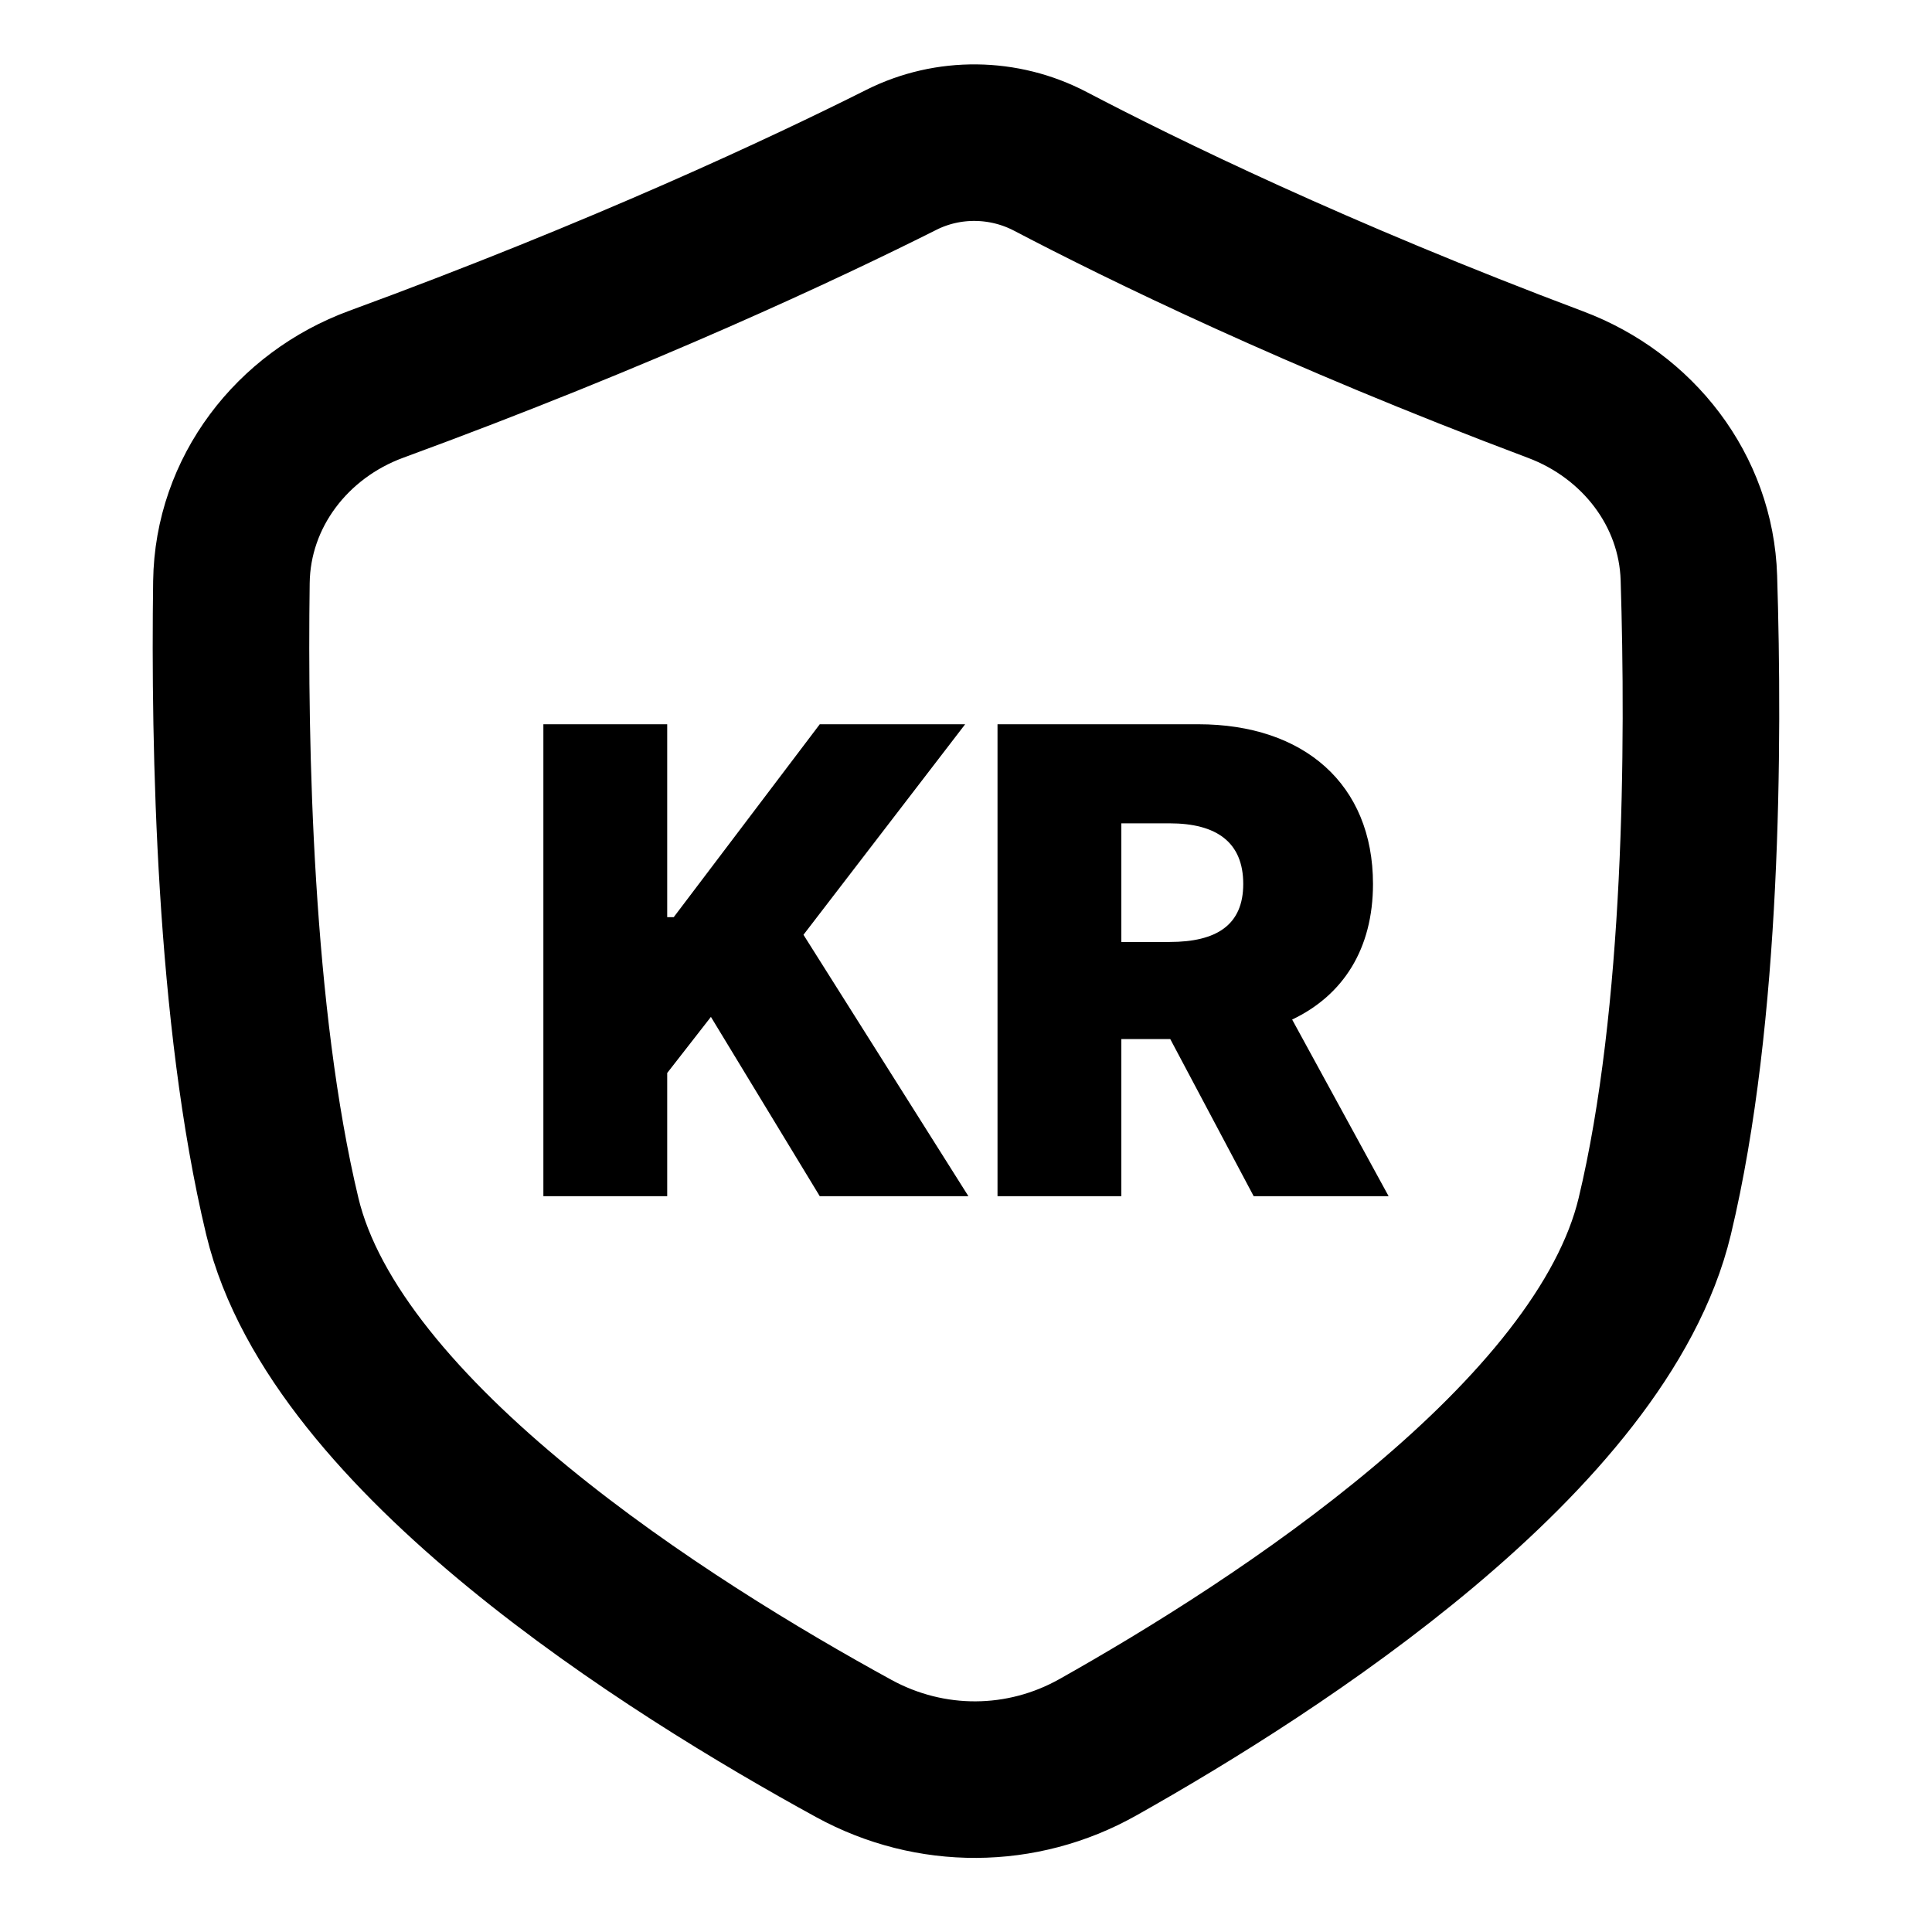 <svg width="32" height="32" viewBox="0 0 32 32" fill="none" xmlns="http://www.w3.org/2000/svg">
<path fill-rule="evenodd" clip-rule="evenodd" d="M14.144 28.962C15.41 29.654 16.925 29.648 18.183 28.941C21.173 27.26 26.532 23.798 27.408 20.146C28.208 16.806 28.224 12.297 28.139 9.573C28.094 8.12 27.127 6.882 25.767 6.371C21.803 4.881 18.919 3.47 17.398 2.673C16.629 2.27 15.705 2.258 14.93 2.647C13.352 3.439 10.332 4.861 6.233 6.364C4.837 6.876 3.853 8.153 3.833 9.641C3.795 12.372 3.882 16.834 4.676 20.146C5.555 23.813 11.086 27.289 14.144 28.962Z" stroke="black" stroke-width="2.593" stroke-linecap="round" stroke-linejoin="round"/>
<path d="M16.522 19.813V11.996H19.847C21.596 11.996 22.741 12.989 22.741 14.641C22.741 15.72 22.244 16.487 21.402 16.887L23 19.813H20.765L19.383 17.21H18.573V19.813H16.522ZM18.573 15.602H19.372C20.15 15.602 20.592 15.321 20.592 14.641C20.592 13.95 20.15 13.637 19.372 13.637H18.573V15.602Z" fill="black"/>
<path d="M9 19.813V11.996H11.051V15.191H11.159L13.578 11.996H15.986L13.308 15.483L16.04 19.813H13.578L11.775 16.843L11.051 17.772V19.813H9Z" fill="black"/>
</svg>
